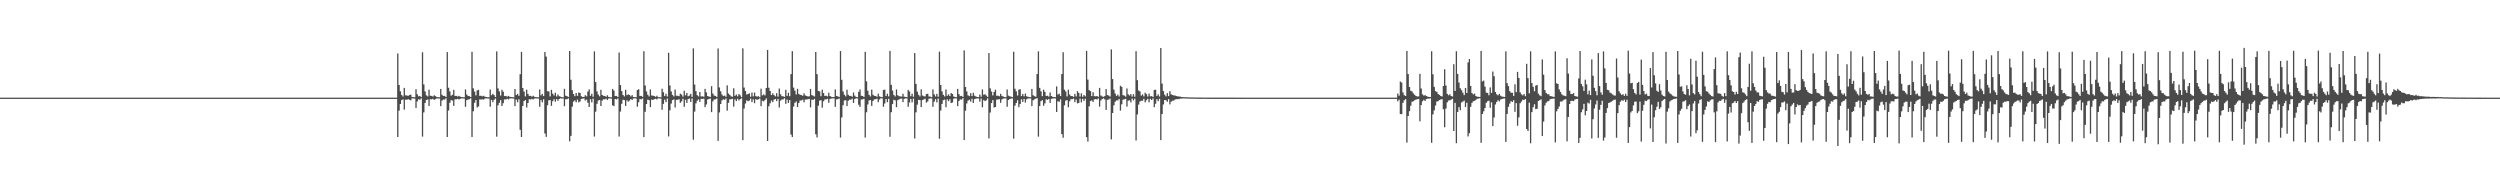 <?xml version="1.0" encoding="UTF-8"?>
<svg xmlns="http://www.w3.org/2000/svg" width="1920" height="150">
  <path d="M0 75.000h1v1.000H0zM1 75.000h1v1.000H1zM2 75.000h1v1.000H2zM3 75.000h1v1.000H3zM4 75.000h1v1.000H4zM5 75.000h1v1.000H5zM6 75.000h1v1.000H6zM7 75.000h1v1.000H7zM8 75.000h1v1.000H8zM9 75.000h1v1.000H9zM10 75.000h1v1.000H10zM11 75.000h1v1.000H11zM12 75.000h1v1.000H12zM13 75.000h1v1.000H13zM14 75.000h1v1.000H14zM15 75.000h1v1.000H15zM16 75.000h1v1.000H16zM17 75.000h1v1.000H17zM18 75.000h1v1.000H18zM19 75.000h1v1.000H19zM20 75.000h1v1.000H20zM21 75.000h1v1.000H21zM22 75.000h1v1.000H22zM23 75.000h1v1.000H23zM24 75.000h1v1.000H24zM25 75.000h1v1.000H25zM26 75.000h1v1.000H26zM27 75.000h1v1.000H27zM28 75.000h1v1.000H28zM29 75.000h1v1.000H29zM30 75.000h1v1.000H30zM31 75.000h1v1.000H31zM32 75.000h1v1.000H32zM33 75.000h1v1.000H33zM34 75.000h1v1.000H34zM35 75.000h1v1.000H35zM36 75.000h1v1.000H36zM37 75.000h1v1.000H37zM38 75.000h1v1.000H38zM39 75.000h1v1.000H39zM40 75.000h1v1.000H40zM41 75.000h1v1.000H41zM42 75.000h1v1.000H42zM43 75.000h1v1.000H43zM44 75.000h1v1.000H44zM45 75.000h1v1.000H45zM46 75.000h1v1.000H46zM47 75.000h1v1.000H47zM48 75.000h1v1.000H48zM49 75.000h1v1.000H49zM50 75.000h1v1.000H50zM51 75.000h1v1.000H51zM52 75.000h1v1.000H52zM53 75.000h1v1.000H53zM54 75.000h1v1.000H54zM55 75.000h1v1.000H55zM56 75.000h1v1.000H56zM57 75.000h1v1.000H57zM58 75.000h1v1.000H58zM59 75.000h1v1.000H59zM60 75.000h1v1.000H60zM61 75.000h1v1.000H61zM62 75.000h1v1.000H62zM63 75.000h1v1.000H63zM64 75.000h1v1.000H64zM65 75.000h1v1.000H65zM66 75.000h1v1.000H66zM67 75.000h1v1.000H67zM68 75.000h1v1.000H68zM69 75.000h1v1.000H69zM70 75.000h1v1.000H70zM71 75.000h1v1.000H71zM72 75.000h1v1.000H72zM73 75.000h1v1.000H73zM74 75.000h1v1.000H74zM75 75.000h1v1.000H75zM76 75.000h1v1.000H76zM77 75.000h1v1.000H77zM78 75.000h1v1.000H78zM79 75.000h1v1.000H79zM80 75.000h1v1.000H80zM81 75.000h1v1.000H81zM82 75.000h1v1.000H82zM83 75.000h1v1.000H83zM84 75.000h1v1.000H84zM85 75.000h1v1.000H85zM86 75.000h1v1.000H86zM87 75.000h1v1.000H87zM88 75.000h1v1.000H88zM89 75.000h1v1.000H89zM90 75.000h1v1.000H90zM91 75.000h1v1.000H91zM92 75.000h1v1.000H92zM93 75.000h1v1.000H93zM94 75.000h1v1.000H94zM95 75.000h1v1.000H95zM96 75.000h1v1.000H96zM97 75.000h1v1.000H97zM98 75.000h1v1.000H98zM99 75.000h1v1.000H99zM100 75.000h1v1.000H100zM101 75.000h1v1.000H101zM102 75.000h1v1.000H102zM103 75.000h1v1.000H103zM104 75.000h1v1.000H104zM105 75.000h1v1.000H105zM106 75.000h1v1.000H106zM107 75.000h1v1.000H107zM108 75.000h1v1.000H108zM109 75.000h1v1.000H109zM110 75.000h1v1.000H110zM111 75.000h1v1.000H111zM112 75.000h1v1.000H112zM113 75.000h1v1.000H113zM114 75.000h1v1.000H114zM115 75.000h1v1.000H115zM116 75.000h1v1.000H116zM117 75.000h1v1.000H117zM118 75.000h1v1.000H118zM119 75.000h1v1.000H119zM120 75.000h1v1.000H120zM121 75.000h1v1.000H121zM122 75.000h1v1.000H122zM123 75.000h1v1.000H123zM124 75.000h1v1.000H124zM125 75.000h1v1.000H125zM126 75.000h1v1.000H126zM127 75.000h1v1.000H127zM128 75.000h1v1.000H128zM129 75.000h1v1.000H129zM130 75.000h1v1.000H130zM131 75.000h1v1.000H131zM132 75.000h1v1.000H132zM133 75.000h1v1.000H133zM134 75.000h1v1.000H134zM135 75.000h1v1.000H135zM136 75.000h1v1.000H136zM137 75.000h1v1.000H137zM138 75.000h1v1.000H138zM139 75.000h1v1.000H139zM140 75.000h1v1.000H140zM141 75.000h1v1.000H141zM142 75.000h1v1.000H142zM143 75.000h1v1.000H143zM144 75.000h1v1.000H144zM145 75.000h1v1.000H145zM146 75.000h1v1.000H146zM147 75.000h1v1.000H147zM148 75.000h1v1.000H148zM149 75.000h1v1.000H149zM150 75.000h1v1.000H150zM151 75.000h1v1.000H151zM152 75.000h1v1.000H152zM153 75.000h1v1.000H153zM154 75.000h1v1.000H154zM155 75.000h1v1.000H155zM156 75.000h1v1.000H156zM157 75.000h1v1.000H157zM158 75.000h1v1.000H158zM159 75.000h1v1.000H159zM160 75.000h1v1.000H160zM161 75.000h1v1.000H161zM162 75.000h1v1.000H162zM163 75.000h1v1.000H163zM164 75.000h1v1.000H164zM165 75.000h1v1.000H165zM166 75.000h1v1.000H166zM167 75.000h1v1.000H167zM168 75.000h1v1.000H168zM169 75.000h1v1.000H169zM170 75.000h1v1.000H170zM171 75.000h1v1.000H171zM172 75.000h1v1.000H172zM173 75.000h1v1.000H173zM174 75.000h1v1.000H174zM175 75.000h1v1.000H175zM176 75.000h1v1.000H176zM177 75.000h1v1.000H177zM178 75.000h1v1.000H178zM179 75.000h1v1.000H179zM180 75.000h1v1.000H180zM181 75.000h1v1.000H181zM182 75.000h1v1.000H182zM183 75.000h1v1.000H183zM184 75.000h1v1.000H184zM185 75.000h1v1.000H185zM186 75.000h1v1.000H186zM187 75.000h1v1.000H187zM188 75.000h1v1.000H188zM189 75.000h1v1.000H189zM190 75.000h1v1.000H190zM191 75.000h1v1.000H191zM192 75.000h1v1.000H192zM193 75.000h1v1.000H193zM194 75.000h1v1.000H194zM195 75.000h1v1.000H195zM196 75.000h1v1.000H196zM197 75.000h1v1.000H197zM198 75.000h1v1.000H198zM199 75.000h1v1.000H199zM200 75.000h1v1.000H200zM201 75.000h1v1.000H201zM202 75.000h1v1.000H202zM203 75.000h1v1.000H203zM204 75.000h1v1.000H204zM205 75.000h1v1.000H205zM206 75.000h1v1.000H206zM207 75.000h1v1.000H207zM208 75.000h1v1.000H208zM209 75.000h1v1.000H209zM210 75.000h1v1.000H210zM211 75.000h1v1.000H211zM212 75.000h1v1.000H212zM213 75.000h1v1.000H213zM214 75.000h1v1.000H214zM215 75.000h1v1.000H215zM216 75.000h1v1.000H216zM217 75.000h1v1.000H217zM218 75.000h1v1.000H218zM219 75.000h1v1.000H219zM220 75.000h1v1.000H220zM221 75.000h1v1.000H221zM222 75.000h1v1.000H222zM223 75.000h1v1.000H223zM224 75.000h1v1.000H224zM225 75.000h1v1.000H225zM226 75.000h1v1.000H226zM227 75.000h1v1.000H227zM228 75.000h1v1.000H228zM229 75.000h1v1.000H229zM230 75.000h1v1.000H230zM231 75.000h1v1.000H231zM232 75.000h1v1.000H232zM233 75.000h1v1.000H233zM234 75.000h1v1.000H234zM235 75.000h1v1.000H235zM236 75.000h1v1.000H236zM237 75.000h1v1.000H237zM238 75.000h1v1.000H238zM239 75.000h1v1.000H239zM240 75.000h1v1.000H240zM241 75.000h1v1.000H241zM242 75.000h1v1.000H242zM243 75.000h1v1.000H243zM244 75.000h1v1.000H244zM245 75.000h1v1.000H245zM246 75.000h1v1.000H246zM247 75.000h1v1.000H247zM248 75.000h1v1.000H248zM249 75.000h1v1.000H249zM250 75.000h1v1.000H250zM251 75.000h1v1.000H251zM252 75.000h1v1.000H252zM253 75.000h1v1.000H253zM254 75.000h1v1.000H254zM255 75.000h1v1.000H255zM256 75.000h1v1.000H256zM257 75.000h1v1.000H257zM258 75.000h1v1.000H258zM259 75.000h1v1.000H259zM260 75.000h1v1.000H260zM261 75.000h1v1.000H261zM262 75.000h1v1.000H262zM263 75.000h1v1.000H263zM264 75.000h1v1.000H264zM265 75.000h1v1.000H265zM266 75.000h1v1.000H266zM267 75.000h1v1.000H267zM268 75.000h1v1.000H268zM269 75.000h1v1.000H269zM270 75.000h1v1.000H270zM271 75.000h1v1.000H271zM272 75.000h1v1.000H272zM273 75.000h1v1.000H273zM274 75.000h1v1.000H274zM275 75.000h1v1.000H275zM276 75.000h1v1.000H276zM277 75.000h1v1.000H277zM278 75.000h1v1.000H278zM279 75.000h1v1.000H279zM280 75.000h1v1.000H280zM281 75.000h1v1.000H281zM282 75.000h1v1.000H282zM283 75.000h1v1.000H283zM284 75.000h1v1.000H284zM285 75.000h1v1.000H285zM286 75.000h1v1.000H286zM287 75.000h1v1.000H287zM288 75.000h1v1.000H288zM289 75.000h1v1.000H289zM290 75.000h1v1.000H290zM291 75.000h1v1.000H291zM292 75.000h1v1.000H292zM293 75.000h1v1.000H293zM294 75.000h1v1.000H294zM295 75.000h1v1.000H295zM296 75.000h1v1.000H296zM297 75.000h1v1.000H297zM298 75.000h1v1.000H298zM299 75.000h1v1.000H299zM300 75.000h1v1.000H300zM301 75.000h1v1.000H301zM302 75.000h1v1.000H302zM303 75.000h1v1.000H303zM304 75.000h1v1.000H304zM305 41.063h1v64.143H305zM306 65.253h1v19.730H306zM307 70.122h1v9.727H307zM308 72.886h1v3.958H308zM309 74.106h1v2.235H309zM310 67.475h1v16.709H310zM311 73.175h1v3.371H311zM312 73.372h1v3.262H312zM313 73.638h1v2.531H313zM314 72.960h1v3.667H314zM315 72.723h1v4.346H315zM316 74.519h1v1.000H316zM317 74.613h1v1.000H317zM318 74.707h1v1.000H318zM319 68.520h1v14.373H319zM320 72.456h1v5.454H320zM321 73.969h1v2.271H321zM322 73.672h1v2.907H322zM323 74.532h1v1.000H323zM324 40.129h1v64.784H324zM325 64.807h1v21.527H325zM326 70.266h1v8.795H326zM327 73.232h1v3.562H327zM328 74.050h1v2.303H328zM329 68.874h1v12.486H329zM330 73.539h1v2.722H330zM331 73.648h1v2.693H331zM332 74.117h1v1.764H332zM333 73.158h1v3.557H333zM334 73.807h1v2.371H334zM335 74.553h1v1.000H335zM336 74.608h1v1.000H336zM337 74.699h1v1.000H337zM338 68.305h1v13.199H338zM339 72.798h1v4.473H339zM340 73.747h1v2.684H340zM341 73.609h1v2.870H341zM342 74.518h1v1.000H342zM343 39.984h1v65.225H343zM344 67.372h1v17.507H344zM345 70.253h1v8.659H345zM346 73.496h1v3.409H346zM347 72.757h1v4.526H347zM348 68.997h1v12.316H348zM349 73.652h1v2.622H349zM350 73.645h1v2.627H350zM351 74.128h1v1.809H351zM352 73.598h1v2.800H352zM353 74.270h1v1.598H353zM354 74.515h1v1.023H354zM355 74.634h1v1.000H355zM356 74.716h1v1.000H356zM357 68.677h1v13.357H357zM358 72.602h1v4.331H358zM359 73.684h1v2.739H359zM360 73.827h1v2.335H360zM361 74.538h1v1.000H361zM362 39.786h1v65.419H362zM363 67.857h1v17.604H363zM364 70.325h1v8.620H364zM365 73.264h1v3.609H365zM366 69.404h1v13.128H366zM367 69.003h1v12.712H367zM368 73.628h1v2.784H368zM369 73.505h1v2.911H369zM370 73.983h1v2.281H370zM371 73.569h1v2.893H371zM372 74.295h1v1.390H372zM373 74.515h1v1.062H373zM374 74.629h1v1.000H374zM375 74.706h1v1.000H375zM376 68.773h1v13.199H376zM377 73.134h1v3.544H377zM378 72.052h1v6.460H378zM379 73.055h1v3.666H379zM380 74.480h1v1.138H380zM381 39.488h1v65.497H381zM382 67.872h1v13.015H382zM383 70.147h1v8.825H383zM384 73.359h1v3.536H384zM385 68.929h1v12.476H385zM386 70.378h1v8.865H386zM387 73.789h1v2.546H387zM388 73.603h1v2.815H388zM389 74.258h1v1.585H389zM390 73.645h1v2.739H390zM391 74.334h1v1.336H391zM392 74.514h1v1.000H392zM393 74.620h1v1.000H393zM394 74.712h1v1.000H394zM395 68.334h1v13.189H395zM396 73.014h1v3.455H396zM397 72.111h1v6.417H397zM398 73.585h1v2.728H398zM399 57.003h1v42.682H399zM400 39.836h1v65.362H400zM401 67.601h1v13.791H401zM402 70.345h1v7.276H402zM403 74.054h1v2.805H403zM404 68.844h1v13.697H404zM405 72.118h1v6.987H405zM406 73.696h1v2.485H406zM407 73.564h1v2.834H407zM408 74.258h1v1.696H408zM409 73.539h1v2.894H409zM410 74.328h1v1.363H410zM411 74.523h1v1.004H411zM412 74.673h1v1.000H412zM413 74.715h1v1.000H413zM414 68.710h1v13.330H414zM415 73.214h1v3.627H415zM416 72.106h1v6.491H416zM417 73.804h1v2.408H417zM418 39.932h1v62.560H418zM419 43.488h1v61.637H419zM420 70.029h1v10.832H420zM421 70.219h1v6.861H421zM422 74.041h1v2.816H422zM423 68.992h1v12.333H423zM424 71.892h1v5.897H424zM425 73.327h1v2.884H425zM426 71.209h1v6.875H426zM427 74.106h1v1.976H427zM428 72.553h1v4.861H428zM429 73.888h1v2.122H429zM430 74.262h1v1.243H430zM431 74.652h1v1.000H431zM432 74.693h1v1.000H432zM433 68.218h1v13.343H433zM434 73.521h1v2.703H434zM435 73.892h1v2.284H435zM436 74.439h1v1.127H436zM437 39.169h1v69.385H437zM438 61.238h1v43.099H438zM439 69.262h1v12.635H439zM440 72.178h1v5.860H440zM441 73.869h1v3.233H441zM442 71.439h1v7.099H442zM443 73.638h1v2.780H443zM444 71.082h1v7.524H444zM445 71.365h1v6.542H445zM446 73.928h1v1.984H446zM447 74.424h1v1.313H447zM448 74.437h1v1.124H448zM449 73.133h1v4.080H449zM450 73.977h1v2.493H450zM451 70.279h1v8.596H451zM452 68.583h1v13.605H452zM453 73.591h1v2.627H453zM454 72.012h1v6.640H454zM455 74.293h1v1.449H455zM456 39.459h1v65.424H456zM457 63.021h1v22.763H457zM458 70.191h1v9.515H458zM459 72.640h1v4.554H459zM460 73.995h1v2.858H460zM461 68.955h1v12.469H461zM462 72.885h1v4.363H462zM463 73.642h1v2.667H463zM464 73.701h1v2.575H464zM465 74.299h1v1.505H465zM466 73.173h1v3.576H466zM467 74.410h1v1.203H467zM468 74.634h1v1.000H468zM469 74.701h1v1.000H469zM470 68.324h1v12.550H470zM471 69.589h1v11.911H471zM472 73.756h1v2.259H472zM473 73.685h1v2.689H473zM474 74.474h1v1.151H474zM475 40.346h1v64.511H475zM476 65.312h1v20.328H476zM477 69.953h1v9.783H477zM478 72.908h1v3.686H478zM479 74.057h1v2.822H479zM480 68.964h1v12.395H480zM481 73.118h1v3.951H481zM482 72.440h1v5.663H482zM483 72.921h1v4.339H483zM484 74.056h1v2.031H484zM485 73.078h1v3.661H485zM486 74.425h1v1.152H486zM487 74.576h1v1.000H487zM488 74.674h1v1.000H488zM489 69.113h1v12.877H489zM490 68.514h1v10.028H490zM491 73.659h1v2.440H491zM492 73.639h1v2.674H492zM493 74.366h1v1.234H493zM494 39.333h1v65.990H494zM495 65.656h1v20.153H495zM496 70.195h1v9.692H496zM497 72.744h1v3.821H497zM498 74.023h1v2.869H498zM499 68.724h1v13.560H499zM500 73.308h1v3.252H500zM501 73.478h1v3.253H501zM502 73.776h1v2.397H502zM503 74.342h1v1.468H503zM504 73.523h1v2.859H504zM505 74.522h1v1.000H505zM506 74.589h1v1.000H506zM507 74.720h1v1.000H507zM508 68.129h1v16.190H508zM509 70.801h1v8.986H509zM510 73.772h1v2.753H510zM511 72.023h1v6.427H511zM512 74.106h1v1.604H512zM513 40.543h1v64.255H513zM514 65.676h1v19.054H514zM515 70.248h1v9.339H515zM516 72.890h1v3.964H516zM517 74.010h1v2.333H517zM518 68.813h1v13.753H518zM519 73.510h1v3.167H519zM520 73.500h1v3.148H520zM521 73.892h1v2.275H521zM522 71.946h1v6.987H522zM523 72.656h1v5.150H523zM524 74.165h1v1.657H524zM525 69.684h1v12.336H525zM526 73.238h1v3.387H526zM527 71.387h1v7.661H527zM528 73.952h1v2.237H528zM529 73.411h1v2.253H529zM530 72.030h1v6.279H530zM531 74.407h1v1.221H531zM532 37.185h1v70.146H532zM533 64.937h1v20.763H533zM534 69.986h1v9.410H534zM535 73.123h1v4.188H535zM536 74.020h1v2.340H536zM537 70.641h1v7.603H537zM538 74.082h1v1.782H538zM539 73.954h1v2.017H539zM540 74.282h1v1.503H540zM541 68.254h1v14.020H541zM542 70.918h1v9.327H542zM543 73.752h1v2.693H543zM544 74.206h1v1.821H544zM545 74.410h1v1.191H545zM546 66.192h1v19.931H546zM547 71.817h1v6.075H547zM548 73.354h1v3.094H548zM549 73.674h1v2.589H549zM550 74.420h1v1.217H550zM551 37.206h1v70.964H551zM552 67.178h1v19.182H552zM553 70.146h1v9.741H553zM554 72.607h1v4.488H554zM555 73.801h1v2.482H555zM556 73.398h1v3.269H556zM557 74.270h1v1.423H557zM558 65.519h1v19.487H558zM559 71.837h1v7.177H559zM560 72.834h1v3.519H560zM561 73.972h1v2.206H561zM562 74.277h1v1.577H562zM563 67.804h1v14.074H563zM564 73.585h1v2.678H564zM565 72.595h1v5.085H565zM566 73.967h1v1.915H566zM567 72.215h1v4.932H567zM568 73.204h1v2.928H568zM569 74.596h1v1.000H569zM570 37.104h1v70.591H570zM571 67.226h1v16.104H571zM572 69.858h1v9.666H572zM573 72.594h1v4.494H573zM574 72.237h1v5.507H574zM575 71.677h1v5.523H575zM576 74.265h1v1.494H576zM577 71.084h1v7.368H577zM578 73.969h1v2.321H578zM579 71.047h1v8.205H579zM580 73.771h1v2.388H580zM581 74.243h1v2.470H581zM582 73.833h1v2.469H582zM583 74.629h1v1.000H583zM584 68.081h1v13.504H584zM585 73.245h1v4.117H585zM586 72.521h1v5.333H586zM587 73.263h1v3.583H587zM588 67.608h1v7.943H588zM589 38.349h1v69.922H589zM590 67.363h1v14.254H590zM591 69.911h1v9.418H591zM592 73.023h1v4.242H592zM593 71.665h1v6.759H593zM594 73.050h1v3.487H594zM595 73.995h1v2.053H595zM596 71.589h1v6.078H596zM597 74.167h1v1.811H597zM598 67.997h1v14.614H598zM599 72.376h1v4.943H599zM600 73.841h1v2.539H600zM601 74.003h1v2.355H601zM602 74.373h1v1.070H602zM603 68.983h1v10.811H603zM604 73.645h1v2.868H604zM605 71.238h1v7.815H605zM606 73.872h1v2.959H606zM607 56.929h1v46.464H607zM608 39.266h1v65.998H608zM609 67.301h1v14.542H609zM610 69.648h1v9.320H610zM611 72.545h1v5.357H611zM612 68.214h1v13.963H612zM613 72.066h1v7.024H613zM614 72.810h1v4.346H614zM615 73.021h1v4.113H615zM616 73.570h1v3.000H616zM617 71.663h1v6.929H617zM618 73.272h1v3.233H618zM619 73.735h1v2.654H619zM620 74.077h1v2.174H620zM621 73.969h1v1.979H621zM622 68.325h1v14.135H622zM623 73.005h1v3.603H623zM624 73.460h1v3.302H624zM625 74.084h1v1.832H625zM626 39.915h1v63.215H626zM627 56.941h1v48.608H627zM628 69.861h1v11.307H628zM629 70.206h1v7.089H629zM630 73.885h1v2.995H630zM631 68.909h1v13.804H631zM632 71.472h1v6.275H632zM633 73.693h1v2.698H633zM634 73.483h1v2.781H634zM635 74.051h1v1.807H635zM636 71.213h1v7.712H636zM637 73.738h1v2.258H637zM638 74.405h1v1.270H638zM639 74.551h1v1.000H639zM640 74.555h1v1.000H640zM641 68.660h1v13.438H641zM642 73.666h1v2.708H642zM643 74.037h1v2.097H643zM644 74.451h1v1.178H644zM645 39.195h1v66.459H645zM646 61.309h1v28.909H646zM647 70.227h1v10.562H647zM648 72.771h1v4.450H648zM649 73.973h1v2.964H649zM650 68.847h1v12.624H650zM651 72.806h1v4.579H651zM652 73.698h1v2.794H652zM653 73.621h1v2.981H653zM654 74.293h1v1.490H654zM655 71.040h1v8.023H655zM656 73.453h1v2.635H656zM657 74.446h1v1.091H657zM658 74.638h1v1.000H658zM659 70.579h1v9.856H659zM660 68.722h1v13.398H660zM661 73.524h1v2.923H661zM662 73.745h1v2.569H662zM663 74.460h1v1.347H663zM664 39.762h1v65.912H664zM665 62.438h1v23.780H665zM666 69.694h1v10.552H666zM667 72.848h1v4.329H667zM668 74.051h1v2.808H668zM669 68.792h1v12.584H669zM670 72.772h1v4.756H670zM671 73.608h1v2.721H671zM672 73.740h1v2.452H672zM673 74.327h1v1.455H673zM674 71.945h1v6.558H674zM675 74.006h1v2.398H675zM676 74.438h1v1.036H676zM677 74.616h1v1.000H677zM678 69.129h1v12.906H678zM679 68.809h1v10.689H679zM680 73.798h1v2.284H680zM681 71.996h1v6.501H681zM682 74.059h1v1.826H682zM683 39.063h1v66.013H683zM684 65.192h1v20.952H684zM685 69.545h1v10.403H685zM686 72.850h1v3.820H686zM687 74.059h1v2.978H687zM688 68.723h1v13.556H688zM689 73.151h1v3.821H689zM690 73.865h1v2.484H690zM691 74.027h1v1.797H691zM692 74.195h1v1.544H692zM693 72.055h1v6.400H693zM694 74.246h1v1.607H694zM695 74.461h1v1.135H695zM696 74.628h1v1.000H696zM697 69.016h1v13.028H697zM698 70.228h1v8.512H698zM699 73.861h1v2.134H699zM700 71.982h1v6.661H700zM701 74.292h1v1.456H701zM702 40.765h1v65.649H702zM703 64.424h1v21.831H703zM704 70.387h1v9.995H704zM705 72.816h1v3.897H705zM706 74.043h1v2.785H706zM707 68.598h1v13.681H707zM708 73.325h1v3.544H708zM709 73.909h1v2.418H709zM710 74.058h1v1.782H710zM711 72.226h1v6.624H711zM712 72.061h1v5.828H712zM713 74.091h1v1.668H713zM714 74.235h1v1.313H714zM715 74.644h1v1.000H715zM716 68.685h1v13.336H716zM717 72.444h1v5.631H717zM718 74.078h1v2.060H718zM719 72.015h1v6.644H719zM720 74.301h1v1.406H720zM721 39.705h1v66.860H721zM722 65.293h1v19.577H722zM723 70.192h1v9.620H723zM724 72.817h1v4.132H724zM725 74.050h1v2.439H725zM726 68.693h1v13.642H726zM727 73.568h1v2.794H727zM728 72.434h1v5.308H728zM729 73.796h1v2.411H729zM730 71.481h1v7.683H730zM731 72.192h1v6.518H731zM732 74.093h1v1.723H732zM733 74.537h1v1.002H733zM734 74.617h1v1.000H734zM735 68.270h1v13.259H735zM736 72.286h1v5.253H736zM737 73.831h1v2.504H737zM738 73.607h1v2.893H738zM739 74.411h1v1.030H739zM740 38.693h1v68.887H740zM741 66.790h1v18.236H741zM742 70.170h1v9.294H742zM743 73.226h1v4.030H743zM744 73.832h1v2.757H744zM745 71.579h1v6.482H745zM746 73.786h1v2.118H746zM747 71.257h1v7.800H747zM748 73.461h1v2.724H748zM749 74.018h1v1.741H749zM750 74.514h1v1.077H750zM751 74.602h1v1.000H751zM752 72.583h1v5.499H752zM753 74.270h1v1.410H753zM754 68.690h1v13.675H754zM755 72.738h1v4.176H755zM756 72.397h1v5.233H756zM757 73.360h1v3.634H757zM758 74.401h1v1.175H758zM759 40.746h1v65.527H759zM760 67.823h1v18.592H760zM761 70.310h1v8.858H761zM762 73.252h1v3.607H762zM763 70.629h1v11.957H763zM764 68.846h1v13.329H764zM765 73.530h1v2.964H765zM766 73.492h1v2.901H766zM767 73.908h1v2.293H767zM768 72.021h1v6.937H768zM769 73.609h1v2.776H769zM770 74.112h1v1.608H770zM771 74.507h1v1.000H771zM772 74.643h1v1.000H772zM773 68.698h1v13.344H773zM774 73.406h1v3.426H774zM775 73.933h1v2.135H775zM776 74.235h1v1.478H776zM777 74.571h1v1.000H777zM778 39.757h1v66.741H778zM779 68.133h1v13.035H779zM780 70.168h1v8.935H780zM781 73.376h1v3.575H781zM782 68.876h1v13.472H782zM783 68.507h1v11.423H783zM784 73.778h1v2.517H784zM785 72.158h1v6.126H785zM786 73.910h1v2.090H786zM787 71.832h1v6.946H787zM788 73.953h1v2.330H788zM789 74.334h1v1.309H789zM790 74.526h1v1.051H790zM791 74.683h1v1.000H791zM792 68.266h1v13.254H792zM793 73.143h1v3.884H793zM794 73.887h1v2.407H794zM795 74.285h1v1.432H795zM796 56.881h1v18.540H796zM797 39.452h1v65.526H797zM798 67.460h1v13.980H798zM799 70.168h1v7.576H799zM800 73.805h1v3.115H800zM801 68.878h1v12.356H801zM802 70.577h1v8.767H802zM803 73.652h1v2.588H803zM804 73.536h1v3.143H804zM805 74.201h1v1.759H805zM806 70.989h1v8.070H806zM807 73.719h1v2.206H807zM808 74.408h1v1.264H808zM809 74.544h1v1.000H809zM810 74.619h1v1.000H810zM811 66.370h1v19.624H811zM812 72.585h1v5.198H812zM813 71.972h1v6.228H813zM814 73.775h1v2.559H814zM815 56.867h1v46.129H815zM816 40.086h1v65.671H816zM817 68.857h1v12.036H817zM818 70.220h1v7.071H818zM819 74.015h1v2.902H819zM820 68.853h1v13.505H820zM821 72.532h1v5.292H821zM822 73.716h1v2.533H822zM823 73.819h1v2.368H823zM824 74.339h1v1.383H824zM825 72.101h1v6.360H825zM826 74.026h1v2.417H826zM827 70.003h1v9.428H827zM828 71.389h1v7.670H828zM829 74.158h1v1.622H829zM830 71.666h1v6.958H830zM831 74.293h1v1.566H831zM832 72.887h1v4.590H832zM833 74.043h1v1.786H833zM834 39.045h1v66.276H834zM835 61.133h1v47.548H835zM836 69.241h1v12.417H836zM837 69.965h1v7.670H837zM838 73.773h1v3.322H838zM839 70.823h1v7.474H839zM840 73.809h1v2.531H840zM841 73.968h1v2.128H841zM842 73.708h1v2.751H842zM843 74.348h1v1.256H843zM844 67.496h1v14.404H844zM845 73.335h1v3.830H845zM846 74.050h1v2.025H846zM847 74.319h1v1.208H847zM848 73.771h1v2.621H848zM849 68.392h1v16.022H849zM850 73.010h1v3.662H850zM851 73.395h1v3.058H851zM852 74.142h1v1.564H852zM853 37.958h1v69.076H853zM854 60.718h1v26.072H854zM855 68.831h1v12.023H855zM856 71.835h1v6.232H856zM857 73.623h1v3.463H857zM858 72.726h1v4.375H858zM859 74.103h1v1.885H859zM860 65.831h1v19.092H860zM861 66.707h1v13.424H861zM862 73.066h1v3.510H862zM863 73.408h1v2.816H863zM864 74.197h1v1.665H864zM865 67.938h1v13.931H865zM866 72.453h1v4.987H866zM867 73.353h1v3.583H867zM868 72.299h1v6.322H868zM869 74.177h1v1.545H869zM870 72.358h1v4.749H870zM871 74.308h1v1.406H871zM872 39.338h1v68.555H872zM873 61.596h1v26.307H873zM874 69.476h1v10.845H874zM875 70.241h1v7.725H875zM876 73.432h1v3.956H876zM877 72.472h1v4.878H877zM878 74.023h1v1.858H878zM879 71.189h1v7.391H879zM880 72.303h1v4.745H880zM881 74.150h1v1.705H881zM882 71.865h1v6.729H882zM883 73.982h1v1.932H883zM884 73.801h1v3.016H884zM885 74.435h1v1.147H885zM886 69.054h1v13.199H886zM887 68.922h1v10.744H887zM888 73.663h1v2.536H888zM889 72.459h1v5.261H889zM890 74.062h1v1.826H890zM891 36.888h1v70.749H891zM892 64.219h1v23.361H892zM893 69.956h1v10.288H893zM894 72.701h1v4.097H894zM895 73.961h1v3.107H895zM896 71.518h1v6.613H896zM897 73.798h1v2.360H897zM898 70.061h1v10.107H898zM899 72.376h1v5.717H899zM900 72.984h1v4.394H900zM901 73.261h1v3.933H901zM902 73.382h1v3.061H902zM903 73.755h1v2.433H903zM904 73.976h1v2.163H904zM905 74.091h1v2.015H905zM906 74.252h1v1.402H906zM907 74.495h1v1.219H907zM908 74.569h1v1.000H908zM909 74.624h1v1.000H909zM910 74.675h1v1.000H910zM911 74.664h1v1.000H911zM912 74.752h1v1.000H912zM913 74.787h1v1.000H913zM914 74.807h1v1.000H914zM915 74.796h1v1.000H915zM916 74.827h1v1.000H916zM917 74.894h1v1.000H917zM918 74.900h1v1.000H918zM919 74.909h1v1.000H919zM920 74.919h1v1.000H920zM921 74.924h1v1.000H921zM922 74.930h1v1.000H922zM923 74.944h1v1.000H923zM924 74.936h1v1.000H924zM925 74.949h1v1.000H925zM926 74.955h1v1.000H926zM927 74.960h1v1.000H927zM928 74.961h1v1.000H928zM929 74.961h1v1.000H929zM930 74.963h1v1.000H930zM931 74.955h1v1.000H931zM932 74.957h1v1.000H932zM933 74.959h1v1.000H933zM934 74.960h1v1.000H934zM935 74.957h1v1.000H935zM936 74.968h1v1.000H936zM937 74.969h1v1.000H937zM938 74.969h1v1.000H938zM939 74.971h1v1.000H939zM940 74.969h1v1.000H940zM941 74.976h1v1.000H941zM942 74.974h1v1.000H942zM943 74.974h1v1.000H943zM944 74.979h1v1.000H944zM945 74.976h1v1.000H945zM946 74.982h1v1.000H946zM947 74.979h1v1.000H947zM948 74.980h1v1.000H948zM949 74.979h1v1.000H949zM950 74.984h1v1.000H950zM951 74.978h1v1.000H951zM952 74.985h1v1.000H952zM953 74.983h1v1.000H953zM954 74.985h1v1.000H954zM955 74.986h1v1.000H955zM956 74.986h1v1.000H956zM957 74.986h1v1.000H957zM958 74.986h1v1.000H958zM959 74.987h1v1.000H959zM960 74.990h1v1.000H960zM961 74.989h1v1.000H961zM962 74.990h1v1.000H962zM963 74.989h1v1.000H963zM964 74.991h1v1.000H964zM965 74.992h1v1.000H965zM966 74.991h1v1.000H966zM967 74.992h1v1.000H967zM968 74.993h1v1.000H968zM969 74.993h1v1.000H969zM970 74.993h1v1.000H970zM971 74.994h1v1.000H971zM972 74.994h1v1.000H972zM973 74.994h1v1.000H973zM974 74.994h1v1.000H974zM975 74.995h1v1.000H975zM976 74.995h1v1.000H976zM977 74.996h1v1.000H977zM978 74.996h1v1.000H978zM979 74.996h1v1.000H979zM980 74.997h1v1.000H980zM981 74.997h1v1.000H981zM982 74.997h1v1.000H982zM983 74.998h1v1.000H983zM984 74.998h1v1.000H984zM985 74.997h1v1.000H985zM986 74.998h1v1.000H986zM987 74.998h1v1.000H987zM988 74.998h1v1.000H988zM989 74.999h1v1.000H989zM990 75.000h1v1.000H990zM991 75.000h1v1.000H991zM992 75.000h1v1.000H992zM993 75.000h1v1.000H993zM994 75.000h1v1.000H994zM995 75.000h1v1.000H995zM996 75.000h1v1.000H996zM997 75.000h1v1.000H997zM998 75.000h1v1.000H998zM999 75.000h1v1.000H999zM1000 75.000h1v1.000H1000zM1001 75.000h1v1.000H1001zM1002 75.000h1v1.000H1002zM1003 75.000h1v1.000H1003zM1004 75.000h1v1.000H1004zM1005 75.000h1v1.000H1005zM1006 75.000h1v1.000H1006zM1007 75.000h1v1.000H1007zM1008 75.000h1v1.000H1008zM1009 75.000h1v1.000H1009zM1010 75.000h1v1.000H1010zM1011 75.000h1v1.000H1011zM1012 75.000h1v1.000H1012zM1013 75.000h1v1.000H1013zM1014 75.000h1v1.000H1014zM1015 75.000h1v1.000H1015zM1016 75.000h1v1.000H1016zM1017 75.000h1v1.000H1017zM1018 75.000h1v1.000H1018zM1019 75.000h1v1.000H1019zM1020 75.000h1v1.000H1020zM1021 75.000h1v1.000H1021zM1022 75.000h1v1.000H1022zM1023 75.000h1v1.000H1023zM1024 75.000h1v1.000H1024zM1025 75.000h1v1.000H1025zM1026 75.000h1v1.000H1026zM1027 75.000h1v1.000H1027zM1028 75.000h1v1.000H1028zM1029 75.000h1v1.000H1029zM1030 75.000h1v1.000H1030zM1031 75.000h1v1.000H1031zM1032 75.000h1v1.000H1032zM1033 75.000h1v1.000H1033zM1034 75.000h1v1.000H1034zM1035 75.000h1v1.000H1035zM1036 75.000h1v1.000H1036zM1037 75.000h1v1.000H1037zM1038 75.000h1v1.000H1038zM1039 75.000h1v1.000H1039zM1040 75.000h1v1.000H1040zM1041 75.000h1v1.000H1041zM1042 75.000h1v1.000H1042zM1043 75.000h1v1.000H1043zM1044 75.000h1v1.000H1044zM1045 75.000h1v1.000H1045zM1046 75.000h1v1.000H1046zM1047 75.000h1v1.000H1047zM1048 75.000h1v1.000H1048zM1049 75.000h1v1.000H1049zM1050 75.000h1v1.000H1050zM1051 75.000h1v1.000H1051zM1052 75.000h1v1.000H1052zM1053 75.000h1v1.000H1053zM1054 75.000h1v1.000H1054zM1055 75.000h1v1.000H1055zM1056 75.000h1v1.000H1056zM1057 75.000h1v1.000H1057zM1058 75.000h1v1.000H1058zM1059 75.000h1v1.000H1059zM1060 75.000h1v1.000H1060zM1061 75.000h1v1.000H1061zM1062 75.000h1v1.000H1062zM1063 75.000h1v1.000H1063zM1064 75.000h1v1.000H1064zM1065 75.000h1v1.000H1065zM1066 75.000h1v1.000H1066zM1067 75.000h1v1.000H1067zM1068 75.000h1v1.000H1068zM1069 75.000h1v1.000H1069zM1070 75.000h1v1.000H1070zM1071 75.000h1v1.000H1071zM1072 75.000h1v1.000H1072zM1073 71.809h1v6.017H1073zM1074 73.476h1v3.046H1074zM1075 62.611h1v24.922H1075zM1076 63.361h1v24.359H1076zM1077 71.007h1v8.007H1077zM1078 73.123h1v3.957H1078zM1079 73.736h1v2.381H1079zM1080 39.155h1v70.376H1080zM1081 56.904h1v32.198H1081zM1082 66.798h1v18.601H1082zM1083 69.693h1v11.491H1083zM1084 70.265h1v7.910H1084zM1085 71.712h1v5.989H1085zM1086 72.825h1v4.121H1086zM1087 73.708h1v2.799H1087zM1088 74.105h1v2.088H1088zM1089 74.040h1v1.948H1089zM1090 56.715h1v36.456H1090zM1091 68.008h1v12.692H1091zM1092 72.452h1v5.330H1092zM1093 73.424h1v3.201H1093zM1094 73.055h1v4.520H1094zM1095 73.778h1v2.329H1095zM1096 74.190h1v1.582H1096zM1097 74.422h1v1.295H1097zM1098 74.500h1v1.022H1098zM1099 39.370h1v70.306H1099zM1100 57.011h1v30.872H1100zM1101 66.732h1v18.041H1101zM1102 69.996h1v11.079H1102zM1103 70.561h1v7.465H1103zM1104 72.210h1v5.458H1104zM1105 72.891h1v3.978H1105zM1106 73.698h1v2.689H1106zM1107 74.071h1v2.062H1107zM1108 66.059h1v17.832H1108zM1109 53.184h1v44.569H1109zM1110 65.668h1v17.671H1110zM1111 72.080h1v6.522H1111zM1112 73.185h1v4.015H1112zM1113 72.384h1v4.613H1113zM1114 73.745h1v2.773H1114zM1115 74.127h1v1.755H1115zM1116 49.309h1v51.288H1116zM1117 69.827h1v9.197H1117zM1118 39.357h1v70.639H1118zM1119 56.787h1v29.222H1119zM1120 63.372h1v18.883H1120zM1121 67.808h1v16.835H1121zM1122 69.277h1v9.436H1122zM1123 71.186h1v6.839H1123zM1124 73.039h1v4.245H1124zM1125 67.541h1v14.704H1125zM1126 71.445h1v7.431H1126zM1127 47.899h1v56.910H1127zM1128 45.326h1v56.962H1128zM1129 65.993h1v16.010H1129zM1130 71.407h1v7.659H1130zM1131 72.493h1v5.215H1131zM1132 71.866h1v5.577H1132zM1133 73.752h1v2.965H1133zM1134 74.297h1v1.557H1134zM1135 74.322h1v1.409H1135zM1136 74.440h1v1.000H1136zM1137 39.103h1v70.564H1137zM1138 62.567h1v25.002H1138zM1139 61.917h1v23.579H1139zM1140 66.493h1v16.493H1140zM1141 71.113h1v7.828H1141zM1142 71.389h1v6.396H1142zM1143 73.141h1v4.161H1143zM1144 67.103h1v15.713H1144zM1145 71.326h1v7.261H1145zM1146 54.933h1v41.955H1146zM1147 58.505h1v31.768H1147zM1148 70.679h1v9.544H1148zM1149 72.466h1v5.830H1149zM1150 73.192h1v3.770H1150zM1151 72.101h1v5.769H1151zM1152 73.510h1v2.924H1152zM1153 74.127h1v1.956H1153zM1154 74.291h1v1.448H1154zM1155 74.460h1v1.181H1155zM1156 39.407h1v69.595H1156zM1157 63.870h1v23.635H1157zM1158 66.158h1v15.876H1158zM1159 70.008h1v9.576H1159zM1160 71.200h1v6.520H1160zM1161 71.251h1v7.079H1161zM1162 73.602h1v3.371H1162zM1163 64.701h1v21.187H1163zM1164 70.776h1v8.407H1164zM1165 55.171h1v41.418H1165zM1166 59.914h1v30.178H1166zM1167 70.922h1v8.364H1167zM1168 72.467h1v5.516H1168zM1169 73.268h1v3.265H1169zM1170 72.175h1v4.729H1170zM1171 73.899h1v2.088H1171zM1172 48.992h1v50.129H1172zM1173 60.018h1v40.610H1173zM1174 71.689h1v7.158H1174zM1175 39.425h1v70.583H1175zM1176 63.800h1v22.305H1176zM1177 66.688h1v15.607H1177zM1178 70.019h1v10.054H1178zM1179 65.751h1v18.139H1179zM1180 65.260h1v18.227H1180zM1181 71.937h1v5.610H1181zM1182 73.204h1v3.729H1182zM1183 73.881h1v2.430H1183zM1184 45.653h1v58.857H1184zM1185 57.326h1v36.041H1185zM1186 69.174h1v11.773H1186zM1187 71.359h1v7.549H1187zM1188 72.372h1v5.526H1188zM1189 72.357h1v5.203H1189zM1190 73.792h1v2.451H1190zM1191 73.920h1v2.012H1191zM1192 74.196h1v1.617H1192zM1193 74.469h1v1.212H1193zM1194 39.470h1v69.880H1194zM1195 63.955h1v21.542H1195zM1196 64.525h1v19.172H1196zM1197 68.657h1v13.096H1197zM1198 70.601h1v7.368H1198zM1199 72.463h1v5.573H1199zM1200 73.269h1v3.860H1200zM1201 73.581h1v2.869H1201zM1202 73.895h1v2.304H1202zM1203 44.747h1v63.820H1203zM1204 56.535h1v33.275H1204zM1205 69.673h1v10.224H1205zM1206 72.161h1v5.351H1206zM1207 72.284h1v5.137H1207zM1208 71.465h1v6.193H1208zM1209 73.704h1v2.711H1209zM1210 74.025h1v1.983H1210zM1211 74.244h1v1.709H1211zM1212 60.200h1v49.624H1212zM1213 39.159h1v66.738H1213zM1214 64.484h1v21.712H1214zM1215 66.308h1v17.696H1215zM1216 69.825h1v9.963H1216zM1217 61.172h1v27.378H1217zM1218 64.759h1v20.509H1218zM1219 72.447h1v6.411H1219zM1220 69.632h1v9.920H1220zM1221 73.039h1v3.634H1221zM1222 45.607h1v60.725H1222zM1223 58.162h1v33.386H1223zM1224 67.446h1v15.828H1224zM1225 69.980h1v10.224H1225zM1226 73.139h1v4.037H1226zM1227 40.830h1v65.046H1227zM1228 66.092h1v18.191H1228zM1229 70.939h1v9.621H1229zM1230 72.740h1v4.680H1230zM1231 39.486h1v68.517H1231zM1232 52.526h1v53.066H1232zM1233 63.685h1v23.028H1233zM1234 68.951h1v14.114H1234zM1235 69.279h1v9.806H1235zM1236 71.099h1v7.558H1236zM1237 71.673h1v6.438H1237zM1238 72.546h1v4.868H1238zM1239 73.281h1v3.381H1239zM1240 73.403h1v3.080H1240zM1241 44.937h1v60.823H1241zM1242 59.528h1v27.376H1242zM1243 70.093h1v10.636H1243zM1244 71.738h1v6.330H1244zM1245 72.919h1v4.026H1245zM1246 72.330h1v5.070H1246zM1247 73.611h1v2.894H1247zM1248 71.974h1v6.338H1248zM1249 73.617h1v2.983H1249zM1250 38.920h1v70.878H1250zM1251 56.495h1v41.151H1251zM1252 63.961h1v22.420H1252zM1253 63.572h1v21.646H1253zM1254 68.511h1v12.429H1254zM1255 71.356h1v6.792H1255zM1256 72.475h1v5.508H1256zM1257 63.746h1v23.146H1257zM1258 62.865h1v22.613H1258zM1259 72.619h1v5.401H1259zM1260 45.790h1v62.935H1260zM1261 65.165h1v19.873H1261zM1262 69.950h1v10.546H1262zM1263 72.502h1v4.797H1263zM1264 71.887h1v5.782H1264zM1265 73.599h1v2.988H1265zM1266 73.772h1v2.338H1266zM1267 52.299h1v46.312H1267zM1268 67.178h1v13.134H1268zM1269 40.037h1v69.022H1269zM1270 57.792h1v32.290H1270zM1271 64.057h1v20.614H1271zM1272 69.668h1v12.321H1272zM1273 70.610h1v7.619H1273zM1274 64.641h1v19.029H1274zM1275 69.492h1v12.877H1275zM1276 72.695h1v4.921H1276zM1277 73.733h1v2.864H1277zM1278 74.072h1v1.940H1278zM1279 39.778h1v70.457H1279zM1280 61.446h1v24.319H1280zM1281 70.346h1v12.865H1281zM1282 71.663h1v6.333H1282zM1283 72.386h1v4.670H1283zM1284 73.412h1v3.158H1284zM1285 73.963h1v2.026H1285zM1286 74.226h1v1.698H1286zM1287 74.345h1v1.235H1287zM1288 39.212h1v70.539H1288zM1289 57.188h1v30.737H1289zM1290 66.665h1v18.360H1290zM1291 66.307h1v17.184H1291zM1292 70.218h1v7.879H1292zM1293 72.184h1v5.557H1293zM1294 72.751h1v4.241H1294zM1295 65.419h1v18.450H1295zM1296 68.414h1v13.066H1296zM1297 73.255h1v6.967H1297zM1298 45.113h1v59.752H1298zM1299 64.857h1v20.516H1299zM1300 71.501h1v7.941H1300zM1301 72.515h1v5.166H1301zM1302 46.573h1v55.700H1302zM1303 58.889h1v41.182H1303zM1304 70.595h1v8.921H1304zM1305 72.345h1v4.412H1305zM1306 73.882h1v2.328H1306zM1307 39.735h1v69.160H1307zM1308 57.497h1v30.425H1308zM1309 66.346h1v18.045H1309zM1310 70.071h1v11.683H1310zM1311 70.425h1v7.401H1311zM1312 71.789h1v6.524H1312zM1313 72.784h1v4.300H1313zM1314 73.786h1v2.592H1314zM1315 74.091h1v2.133H1315zM1316 53.025h1v33.231H1316zM1317 44.095h1v64.995H1317zM1318 65.410h1v20.097H1318zM1319 71.608h1v7.023H1319zM1320 71.856h1v5.559H1320zM1321 72.024h1v5.481H1321zM1322 73.581h1v2.890H1322zM1323 74.222h1v1.706H1323zM1324 71.493h1v7.415H1324zM1325 73.849h1v2.628H1325zM1326 39.423h1v69.201H1326zM1327 57.763h1v29.468H1327zM1328 61.448h1v20.685H1328zM1329 65.533h1v20.909H1329zM1330 70.075h1v9.234H1330zM1331 70.637h1v8.144H1331zM1332 72.628h1v4.944H1332zM1333 70.445h1v8.677H1333zM1334 72.187h1v5.483H1334zM1335 43.954h1v66.313H1335zM1336 40.321h1v63.760H1336zM1337 67.836h1v19.094H1337zM1338 70.904h1v8.262H1338zM1339 71.228h1v6.804H1339zM1340 72.426h1v4.381H1340zM1341 73.845h1v2.333H1341zM1342 66.750h1v27.111H1342zM1343 48.961h1v51.479H1343zM1344 69.696h1v9.395H1344zM1345 39.468h1v70.298H1345zM1346 63.956h1v21.820H1346zM1347 66.782h1v14.605H1347zM1348 69.526h1v10.311H1348zM1349 70.952h1v6.777H1349zM1350 70.966h1v7.249H1350zM1351 73.470h1v3.325H1351zM1352 73.778h1v2.492H1352zM1353 74.015h1v2.255H1353zM1354 43.581h1v64.568H1354zM1355 52.033h1v46.282H1355zM1356 69.175h1v14.228H1356zM1357 70.973h1v8.727H1357zM1358 71.780h1v6.510H1358zM1359 71.876h1v6.687H1359zM1360 73.373h1v3.518H1360zM1361 73.599h1v2.845H1361zM1362 73.845h1v2.175H1362zM1363 74.186h1v1.667H1363zM1364 39.922h1v69.293H1364zM1365 63.787h1v23.463H1365zM1366 61.701h1v24.156H1366zM1367 65.977h1v16.349H1367zM1368 70.502h1v8.277H1368zM1369 70.869h1v7.728H1369zM1370 72.602h1v5.308H1370zM1371 64.523h1v20.114H1371zM1372 70.920h1v8.634H1372zM1373 39.828h1v70.815H1373zM1374 52.689h1v42.094H1374zM1375 68.275h1v13.341H1375zM1376 71.124h1v9.147H1376zM1377 71.011h1v8.020H1377zM1378 64.600h1v23.369H1378zM1379 69.208h1v13.026H1379zM1380 69.828h1v10.335H1380zM1381 69.751h1v11.228H1381zM1382 69.042h1v11.545H1382zM1383 38.430h1v70.940H1383zM1384 60.754h1v27.618H1384zM1385 62.462h1v22.617H1385zM1386 66.933h1v16.092H1386zM1387 69.063h1v12.027H1387zM1388 70.549h1v9.685H1388zM1389 71.458h1v6.928H1389zM1390 71.801h1v6.280H1390zM1391 72.145h1v5.396H1391zM1392 41.074h1v66.913H1392zM1393 56.176h1v39.646H1393zM1394 68.379h1v13.055H1394zM1395 71.154h1v7.820H1395zM1396 71.515h1v6.688H1396zM1397 72.011h1v5.867H1397zM1398 73.249h1v3.461H1398zM1399 73.740h1v2.497H1399zM1400 73.979h1v2.061H1400zM1401 61.434h1v15.536H1401zM1402 39.448h1v69.404H1402zM1403 63.560h1v22.432H1403zM1404 65.978h1v15.823H1404zM1405 70.327h1v9.319H1405zM1406 71.134h1v6.635H1406zM1407 72.453h1v5.591H1407zM1408 73.602h1v3.122H1408zM1409 73.718h1v2.531H1409zM1410 73.993h1v2.223H1410zM1411 41.423h1v70.697H1411zM1412 58.268h1v33.788H1412zM1413 68.946h1v12.380H1413zM1414 71.690h1v6.847H1414zM1415 72.812h1v4.858H1415zM1416 71.739h1v5.483H1416zM1417 73.957h1v2.174H1417zM1418 49.344h1v50.936H1418zM1419 66.487h1v17.035H1419zM1420 60.494h1v49.507H1420zM1421 39.347h1v66.076H1421zM1422 64.469h1v21.546H1422zM1423 61.993h1v23.312H1423zM1424 68.835h1v13.175H1424zM1425 70.125h1v8.209H1425zM1426 71.984h1v6.054H1426zM1427 73.285h1v3.853H1427zM1428 67.430h1v15.268H1428zM1429 72.686h1v5.107H1429zM1430 43.358h1v64.772H1430zM1431 55.473h1v34.011H1431zM1432 69.874h1v10.820H1432zM1433 72.158h1v6.190H1433zM1434 72.791h1v3.859H1434zM1435 72.079h1v4.990H1435zM1436 74.036h1v2.345H1436zM1437 74.103h1v1.779H1437zM1438 74.367h1v1.329H1438zM1439 39.171h1v70.647H1439zM1440 56.139h1v49.112H1440zM1441 64.312h1v20.694H1441zM1442 61.846h1v23.664H1442zM1443 68.665h1v12.442H1443zM1444 70.362h1v8.153H1444zM1445 72.039h1v6.013H1445zM1446 68.685h1v11.683H1446zM1447 65.969h1v18.576H1447zM1448 73.014h1v5.376H1448zM1449 46.803h1v58.632H1449zM1450 61.809h1v24.088H1450zM1451 70.241h1v9.271H1451zM1452 72.461h1v5.344H1452zM1453 71.884h1v5.852H1453zM1454 72.415h1v5.540H1454zM1455 73.787h1v2.320H1455zM1456 74.144h1v1.841H1456zM1457 74.159h1v1.555H1457zM1458 38.854h1v71.267H1458zM1459 56.792h1v33.071H1459zM1460 64.306h1v21.244H1460zM1461 69.480h1v12.180H1461zM1462 69.941h1v8.784H1462zM1463 71.122h1v6.954H1463zM1464 72.463h1v5.613H1464zM1465 65.424h1v20.647H1465zM1466 65.088h1v17.033H1466zM1467 72.942h1v5.147H1467zM1468 46.770h1v58.817H1468zM1469 63.052h1v22.407H1469zM1470 69.566h1v10.313H1470zM1471 72.413h1v5.492H1471zM1472 71.836h1v5.150H1472zM1473 73.421h1v3.144H1473zM1474 73.996h1v1.958H1474zM1475 49.318h1v51.127H1475zM1476 66.297h1v15.064H1476zM1477 39.804h1v69.355H1477zM1478 57.504h1v32.498H1478zM1479 63.961h1v20.571H1479zM1480 65.904h1v17.745H1480zM1481 70.207h1v9.399H1481zM1482 64.701h1v19.697H1482zM1483 69.631h1v10.026H1483zM1484 73.185h1v4.294H1484zM1485 73.734h1v2.760H1485zM1486 74.143h1v2.225H1486zM1487 46.728h1v58.242H1487zM1488 61.705h1v23.570H1488zM1489 71.036h1v8.882H1489zM1490 72.078h1v6.015H1490zM1491 71.887h1v6.417H1491zM1492 72.563h1v4.861H1492zM1493 73.736h1v2.507H1493zM1494 74.029h1v1.890H1494zM1495 74.257h1v1.468H1495zM1496 38.916h1v70.831H1496zM1497 56.461h1v33.365H1497zM1498 66.316h1v19.321H1498zM1499 64.560h1v19.472H1499zM1500 69.119h1v9.639H1500zM1501 70.475h1v7.557H1501zM1502 72.340h1v5.176H1502zM1503 73.128h1v3.685H1503zM1504 73.849h1v2.647H1504zM1505 63.435h1v19.672H1505zM1506 45.514h1v63.377H1506zM1507 64.366h1v21.034H1507zM1508 70.323h1v9.030H1508zM1509 72.216h1v5.189H1509zM1510 71.142h1v6.287H1510zM1511 73.282h1v3.694H1511zM1512 73.744h1v2.479H1512zM1513 74.067h1v1.830H1513zM1514 74.185h1v1.550H1514zM1515 39.083h1v70.109H1515zM1516 56.983h1v30.591H1516zM1517 66.236h1v18.650H1517zM1518 69.246h1v14.779H1518zM1519 70.136h1v7.791H1519zM1520 60.851h1v27.562H1520zM1521 68.109h1v13.944H1521zM1522 69.633h1v10.069H1522zM1523 72.275h1v5.167H1523zM1524 56.670h1v49.232H1524zM1525 45.650h1v55.347H1525zM1526 65.162h1v20.452H1526zM1527 67.292h1v16.099H1527zM1528 71.661h1v6.252H1528zM1529 42.500h1v64.823H1529zM1530 59.218h1v28.465H1530zM1531 69.332h1v10.782H1531zM1532 70.870h1v9.268H1532zM1533 72.861h1v3.999H1533zM1534 39.104h1v70.283H1534zM1535 56.941h1v29.909H1535zM1536 66.070h1v16.356H1536zM1537 68.503h1v14.078H1537zM1538 69.374h1v9.509H1538zM1539 70.957h1v7.141H1539zM1540 72.064h1v6.060H1540zM1541 72.423h1v5.244H1541zM1542 72.840h1v4.904H1542zM1543 45.031h1v60.376H1543zM1544 51.813h1v45.548H1544zM1545 65.460h1v16.031H1545zM1546 71.251h1v8.222H1546zM1547 71.186h1v7.161H1547zM1548 72.102h1v5.661H1548zM1549 72.742h1v4.440H1549zM1550 72.642h1v4.595H1550zM1551 72.472h1v6.159H1551zM1552 73.666h1v2.789H1552zM1553 39.444h1v69.142H1553zM1554 63.611h1v24.498H1554zM1555 63.071h1v22.606H1555zM1556 66.799h1v15.112H1556zM1557 70.738h1v8.482H1557zM1558 71.649h1v6.407H1558zM1559 73.097h1v4.324H1559zM1560 62.753h1v23.272H1560zM1561 69.711h1v9.978H1561zM1562 45.200h1v63.452H1562zM1563 51.936h1v43.340H1563zM1564 69.862h1v9.997H1564zM1565 71.514h1v7.578H1565zM1566 71.906h1v5.571H1566zM1567 72.220h1v4.819H1567zM1568 73.723h1v2.607H1568zM1569 52.133h1v38.351H1569zM1570 61.461h1v37.226H1570zM1571 72.464h1v5.710H1571zM1572 39.450h1v70.352H1572zM1573 63.730h1v23.064H1573zM1574 66.761h1v14.615H1574zM1575 70.005h1v9.829H1575zM1576 66.249h1v17.142H1576zM1577 65.065h1v18.270H1577zM1578 71.801h1v7.502H1578zM1579 73.224h1v3.922H1579zM1580 73.780h1v2.637H1580zM1581 40.109h1v70.403H1581zM1582 52.580h1v39.680H1582zM1583 69.095h1v12.595H1583zM1584 71.637h1v9.102H1584zM1585 71.397h1v7.077H1585zM1586 72.515h1v4.813H1586zM1587 73.848h1v2.528H1587zM1588 73.941h1v2.122H1588zM1589 74.162h1v1.501H1589zM1590 74.482h1v1.011H1590zM1591 39.682h1v69.144H1591zM1592 63.859h1v22.271H1592zM1593 65.761h1v18.957H1593zM1594 70.443h1v9.859H1594zM1595 70.957h1v7.055H1595zM1596 72.388h1v5.240H1596zM1597 73.681h1v3.029H1597zM1598 64.352h1v20.325H1598zM1599 70.477h1v8.224H1599zM1600 45.956h1v60.179H1600zM1601 56.853h1v39.047H1601zM1602 69.474h1v11.420H1602zM1603 72.104h1v5.648H1603zM1604 72.825h1v4.481H1604zM1605 46.660h1v56.000H1605zM1606 64.595h1v17.449H1606zM1607 72.327h1v4.960H1607zM1608 73.395h1v2.768H1608zM1609 61.236h1v14.801H1609zM1610 39.912h1v69.157H1610zM1611 63.603h1v22.420H1611zM1612 66.527h1v15.127H1612zM1613 70.376h1v9.014H1613zM1614 71.280h1v6.471H1614zM1615 72.496h1v5.363H1615zM1616 73.530h1v3.196H1616zM1617 73.834h1v2.290H1617zM1618 74.104h1v1.901H1618zM1619 44.205h1v64.776H1619zM1620 62.737h1v26.845H1620zM1621 69.197h1v11.162H1621zM1622 71.992h1v5.734H1622zM1623 73.162h1v3.771H1623zM1624 71.774h1v5.853H1624zM1625 74.092h1v1.959H1625zM1626 71.513h1v7.564H1626zM1627 73.330h1v3.702H1627zM1628 49.286h1v60.338H1628zM1629 39.282h1v65.406H1629zM1630 63.665h1v22.290H1630zM1631 61.877h1v24.894H1631zM1632 69.391h1v11.935H1632zM1633 71.643h1v6.859H1633zM1634 72.269h1v5.617H1634zM1635 73.280h1v3.853H1635zM1636 70.625h1v8.210H1636zM1637 73.555h1v3.085H1637zM1638 40.914h1v67.655H1638zM1639 62.910h1v24.612H1639zM1640 68.595h1v13.092H1640zM1641 71.616h1v6.439H1641zM1642 72.595h1v4.395H1642zM1643 72.341h1v4.493H1643zM1644 74.016h1v1.998H1644zM1645 49.099h1v51.233H1645zM1646 66.422h1v17.006H1646zM1647 39.397h1v70.559H1647zM1648 56.454h1v48.967H1648zM1649 64.625h1v21.081H1649zM1650 69.443h1v11.733H1650zM1651 69.945h1v8.648H1651zM1652 70.907h1v7.168H1652zM1653 72.421h1v5.439H1653zM1654 73.640h1v2.850H1654zM1655 73.730h1v2.585H1655zM1656 74.021h1v1.992H1656zM1657 40.077h1v70.732H1657zM1658 61.580h1v29.003H1658zM1659 69.480h1v11.703H1659zM1660 71.439h1v6.941H1660zM1661 71.657h1v6.216H1661zM1662 72.777h1v5.154H1662zM1663 73.599h1v2.903H1663zM1664 73.940h1v2.048H1664zM1665 73.941h1v1.943H1665zM1666 39.117h1v70.387H1666zM1667 55.958h1v31.952H1667zM1668 64.158h1v20.714H1668zM1669 62.217h1v23.091H1669zM1670 69.333h1v11.574H1670zM1671 71.387h1v6.965H1671zM1672 72.681h1v5.051H1672zM1673 64.953h1v19.421H1673zM1674 69.217h1v12.463H1674zM1675 72.895h1v4.136H1675zM1676 39.719h1v70.619H1676zM1677 60.932h1v25.755H1677zM1678 69.274h1v13.143H1678zM1679 71.313h1v7.209H1679zM1680 66.261h1v20.692H1680zM1681 63.728h1v21.674H1681zM1682 72.149h1v5.343H1682zM1683 73.143h1v3.848H1683zM1684 73.605h1v2.735H1684zM1685 38.966h1v69.649H1685zM1686 53.782h1v38.791H1686zM1687 63.747h1v23.875H1687zM1688 66.449h1v17.669H1688zM1689 68.289h1v12.410H1689zM1690 70.172h1v9.100H1690zM1691 71.815h1v6.454H1691zM1692 72.251h1v5.088H1692zM1693 73.070h1v4.146H1693zM1694 73.110h1v3.494H1694zM1695 45.444h1v60.046H1695zM1696 64.224h1v21.563H1696zM1697 70.981h1v8.566H1697zM1698 71.384h1v6.576H1698zM1699 71.417h1v6.956H1699zM1700 73.173h1v4.593H1700zM1701 73.669h1v3.207H1701zM1702 72.283h1v5.893H1702zM1703 73.784h1v2.605H1703zM1704 38.991h1v70.328H1704zM1705 56.735h1v31.897H1705zM1706 63.829h1v21.224H1706zM1707 64.730h1v19.766H1707zM1708 69.952h1v9.336H1708zM1709 71.234h1v6.921H1709zM1710 72.651h1v4.561H1710zM1711 63.237h1v22.678H1711zM1712 68.268h1v14.725H1712zM1713 62.550h1v23.181H1713zM1714 45.007h1v63.115H1714zM1715 62.640h1v23.435H1715zM1716 68.002h1v12.639H1716zM1717 70.660h1v8.790H1717zM1718 72.345h1v5.621H1718zM1719 72.886h1v4.154H1719zM1720 73.449h1v3.707H1720zM1721 51.944h1v47.016H1721zM1722 69.883h1v9.167H1722zM1723 36.759h1v74.370H1723zM1724 51.471h1v41.942H1724zM1725 63.094h1v22.619H1725zM1726 67.505h1v16.318H1726zM1727 68.888h1v10.752H1727zM1728 63.909h1v20.674H1728zM1729 69.713h1v10.003H1729zM1730 72.763h1v5.532H1730zM1731 73.062h1v4.128H1731zM1732 43.717h1v66.575H1732zM1733 39.398h1v66.819H1733zM1734 65.358h1v21.315H1734zM1735 70.696h1v9.820H1735zM1736 71.540h1v6.517H1736zM1737 72.387h1v4.739H1737zM1738 73.668h1v2.732H1738zM1739 73.893h1v2.230H1739zM1740 74.114h1v1.728H1740zM1741 74.357h1v1.288H1741zM1742 39.087h1v70.153H1742zM1743 60.034h1v27.418H1743zM1744 66.272h1v17.185H1744zM1745 69.051h1v11.203H1745zM1746 71.057h1v6.883H1746zM1747 71.855h1v6.131H1747zM1748 73.647h1v3.480H1748zM1749 64.234h1v20.424H1749zM1750 70.092h1v10.041H1750zM1751 46.834h1v58.904H1751zM1752 51.558h1v46.565H1752zM1753 68.537h1v12.886H1753zM1754 70.968h1v8.283H1754zM1755 72.455h1v4.966H1755zM1756 46.525h1v56.195H1756zM1757 64.771h1v20.027H1757zM1758 70.795h1v9.217H1758zM1759 73.234h1v3.126H1759zM1760 73.950h1v2.152H1760zM1761 39.005h1v69.584H1761zM1762 59.668h1v30.753H1762zM1763 63.544h1v22.978H1763zM1764 67.534h1v14.561H1764zM1765 70.031h1v9.283H1765zM1766 71.339h1v7.599H1766zM1767 72.986h1v4.697H1767zM1768 73.292h1v3.295H1768zM1769 73.716h1v2.918H1769zM1770 45.194h1v64.107H1770zM1771 50.810h1v44.776H1771zM1772 69.063h1v11.677H1772zM1773 71.742h1v7.099H1773zM1774 72.051h1v5.379H1774zM1775 72.017h1v5.473H1775zM1776 73.818h1v2.287H1776zM1777 71.150h1v9.078H1777zM1778 72.147h1v6.251H1778zM1779 74.121h1v1.749H1779zM1780 38.886h1v70.339H1780zM1781 64.126h1v21.382H1781zM1782 62.545h1v23.806H1782zM1783 67.771h1v14.090H1783zM1784 70.525h1v8.586H1784zM1785 71.959h1v6.363H1785zM1786 73.108h1v3.828H1786zM1787 70.261h1v8.633H1787zM1788 72.716h1v4.299H1788zM1789 40.504h1v67.428H1789zM1790 51.728h1v46.022H1790zM1791 66.132h1v19.648H1791zM1792 69.056h1v11.303H1792zM1793 70.490h1v8.065H1793zM1794 71.728h1v6.005H1794zM1795 72.759h1v4.951H1795zM1796 49.128h1v51.539H1796zM1797 59.408h1v24.590H1797zM1798 71.270h1v8.238H1798zM1799 39.168h1v70.030H1799zM1800 57.852h1v32.330H1800zM1801 64.798h1v19.972H1801zM1802 69.152h1v13.114H1802zM1803 69.286h1v10.058H1803zM1804 71.328h1v7.469H1804zM1805 72.646h1v4.865H1805zM1806 73.270h1v3.595H1806zM1807 73.639h1v3.002H1807zM1808 42.986h1v65.312H1808zM1809 56.713h1v34.638H1809zM1810 69.952h1v11.382H1810zM1811 72.000h1v6.410H1811zM1812 72.330h1v5.237H1812zM1813 72.295h1v5.516H1813zM1814 73.859h1v2.285H1814zM1815 74.131h1v1.871H1815zM1816 74.202h1v1.470H1816zM1817 59.998h1v35.952H1817zM1818 39.805h1v69.095H1818zM1819 63.848h1v22.464H1819zM1820 61.282h1v25.179H1820zM1821 69.324h1v12.875H1821zM1822 70.375h1v8.219H1822zM1823 72.030h1v5.938H1823zM1824 73.223h1v3.984H1824zM1825 64.741h1v19.589H1825zM1826 71.479h1v7.295H1826zM1827 41.142h1v67.381H1827zM1828 61.962h1v31.319H1828zM1829 69.110h1v12.118H1829zM1830 71.902h1v6.859H1830zM1831 73.122h1v3.894H1831zM1832 63.357h1v24.626H1832zM1833 71.725h1v6.821H1833zM1834 73.103h1v4.227H1834zM1835 73.769h1v2.709H1835zM1836 72.661h1v4.538H1836zM1837 70.677h1v9.484H1837zM1838 68.613h1v11.833H1838zM1839 69.264h1v10.966H1839zM1840 69.717h1v10.200H1840zM1841 68.237h1v13.644H1841zM1842 69.375h1v11.259H1842zM1843 69.876h1v10.481H1843zM1844 70.877h1v7.858H1844zM1845 71.229h1v8.100H1845zM1846 71.355h1v7.949H1846zM1847 71.922h1v5.849H1847zM1848 72.444h1v5.368H1848zM1849 72.288h1v5.650H1849zM1850 72.316h1v5.270H1850zM1851 73.055h1v3.816H1851zM1852 72.946h1v4.314H1852zM1853 73.340h1v3.360H1853zM1854 73.508h1v3.009H1854zM1855 72.802h1v4.172H1855zM1856 73.637h1v2.698H1856zM1857 73.492h1v2.977H1857zM1858 73.942h1v2.172H1858zM1859 73.852h1v2.202H1859zM1860 73.971h1v1.924H1860zM1861 74.022h1v1.847H1861zM1862 74.203h1v1.538H1862zM1863 74.248h1v1.465H1863zM1864 74.264h1v1.425H1864zM1865 74.236h1v1.540H1865zM1866 74.424h1v1.148H1866zM1867 74.444h1v1.228H1867zM1868 74.408h1v1.211H1868zM1869 74.439h1v1.149H1869zM1870 74.450h1v1.264H1870zM1871 74.521h1v1.000H1871zM1872 74.469h1v1.054H1872zM1873 74.592h1v1.000H1873zM1874 74.547h1v1.000H1874zM1875 74.578h1v1.000H1875zM1876 74.696h1v1.000H1876zM1877 74.742h1v1.000H1877zM1878 74.726h1v1.000H1878zM1879 74.716h1v1.000H1879zM1880 74.777h1v1.000H1880zM1881 74.815h1v1.000H1881zM1882 74.793h1v1.000H1882zM1883 74.827h1v1.000H1883zM1884 74.863h1v1.000H1884zM1885 74.864h1v1.000H1885zM1886 74.879h1v1.000H1886zM1887 74.872h1v1.000H1887zM1888 74.891h1v1.000H1888zM1889 74.901h1v1.000H1889zM1890 74.910h1v1.000H1890zM1891 74.917h1v1.000H1891zM1892 74.921h1v1.000H1892zM1893 74.930h1v1.000H1893zM1894 74.937h1v1.000H1894zM1895 74.946h1v1.000H1895zM1896 74.950h1v1.000H1896zM1897 74.953h1v1.000H1897zM1898 74.960h1v1.000H1898zM1899 74.956h1v1.000H1899zM1900 74.951h1v1.000H1900zM1901 74.964h1v1.000H1901zM1902 74.970h1v1.000H1902zM1903 74.968h1v1.000H1903zM1904 74.978h1v1.000H1904zM1905 74.982h1v1.000H1905zM1906 74.986h1v1.000H1906zM1907 74.987h1v1.000H1907zM1908 74.983h1v1.000H1908zM1909 74.989h1v1.000H1909zM1910 74.990h1v1.000H1910zM1911 74.992h1v1.000H1911zM1912 74.994h1v1.000H1912zM1913 74.995h1v1.000H1913zM1914 74.996h1v1.000H1914zM1915 74.997h1v1.000H1915zM1916 74.998h1v1.000H1916zM1917 74.999h1v1.000H1917zM1918 74.999h1v1.000H1918zM1919 75.000h1v1.000H1919z" fill="#4a4a4a"></path>
</svg>
